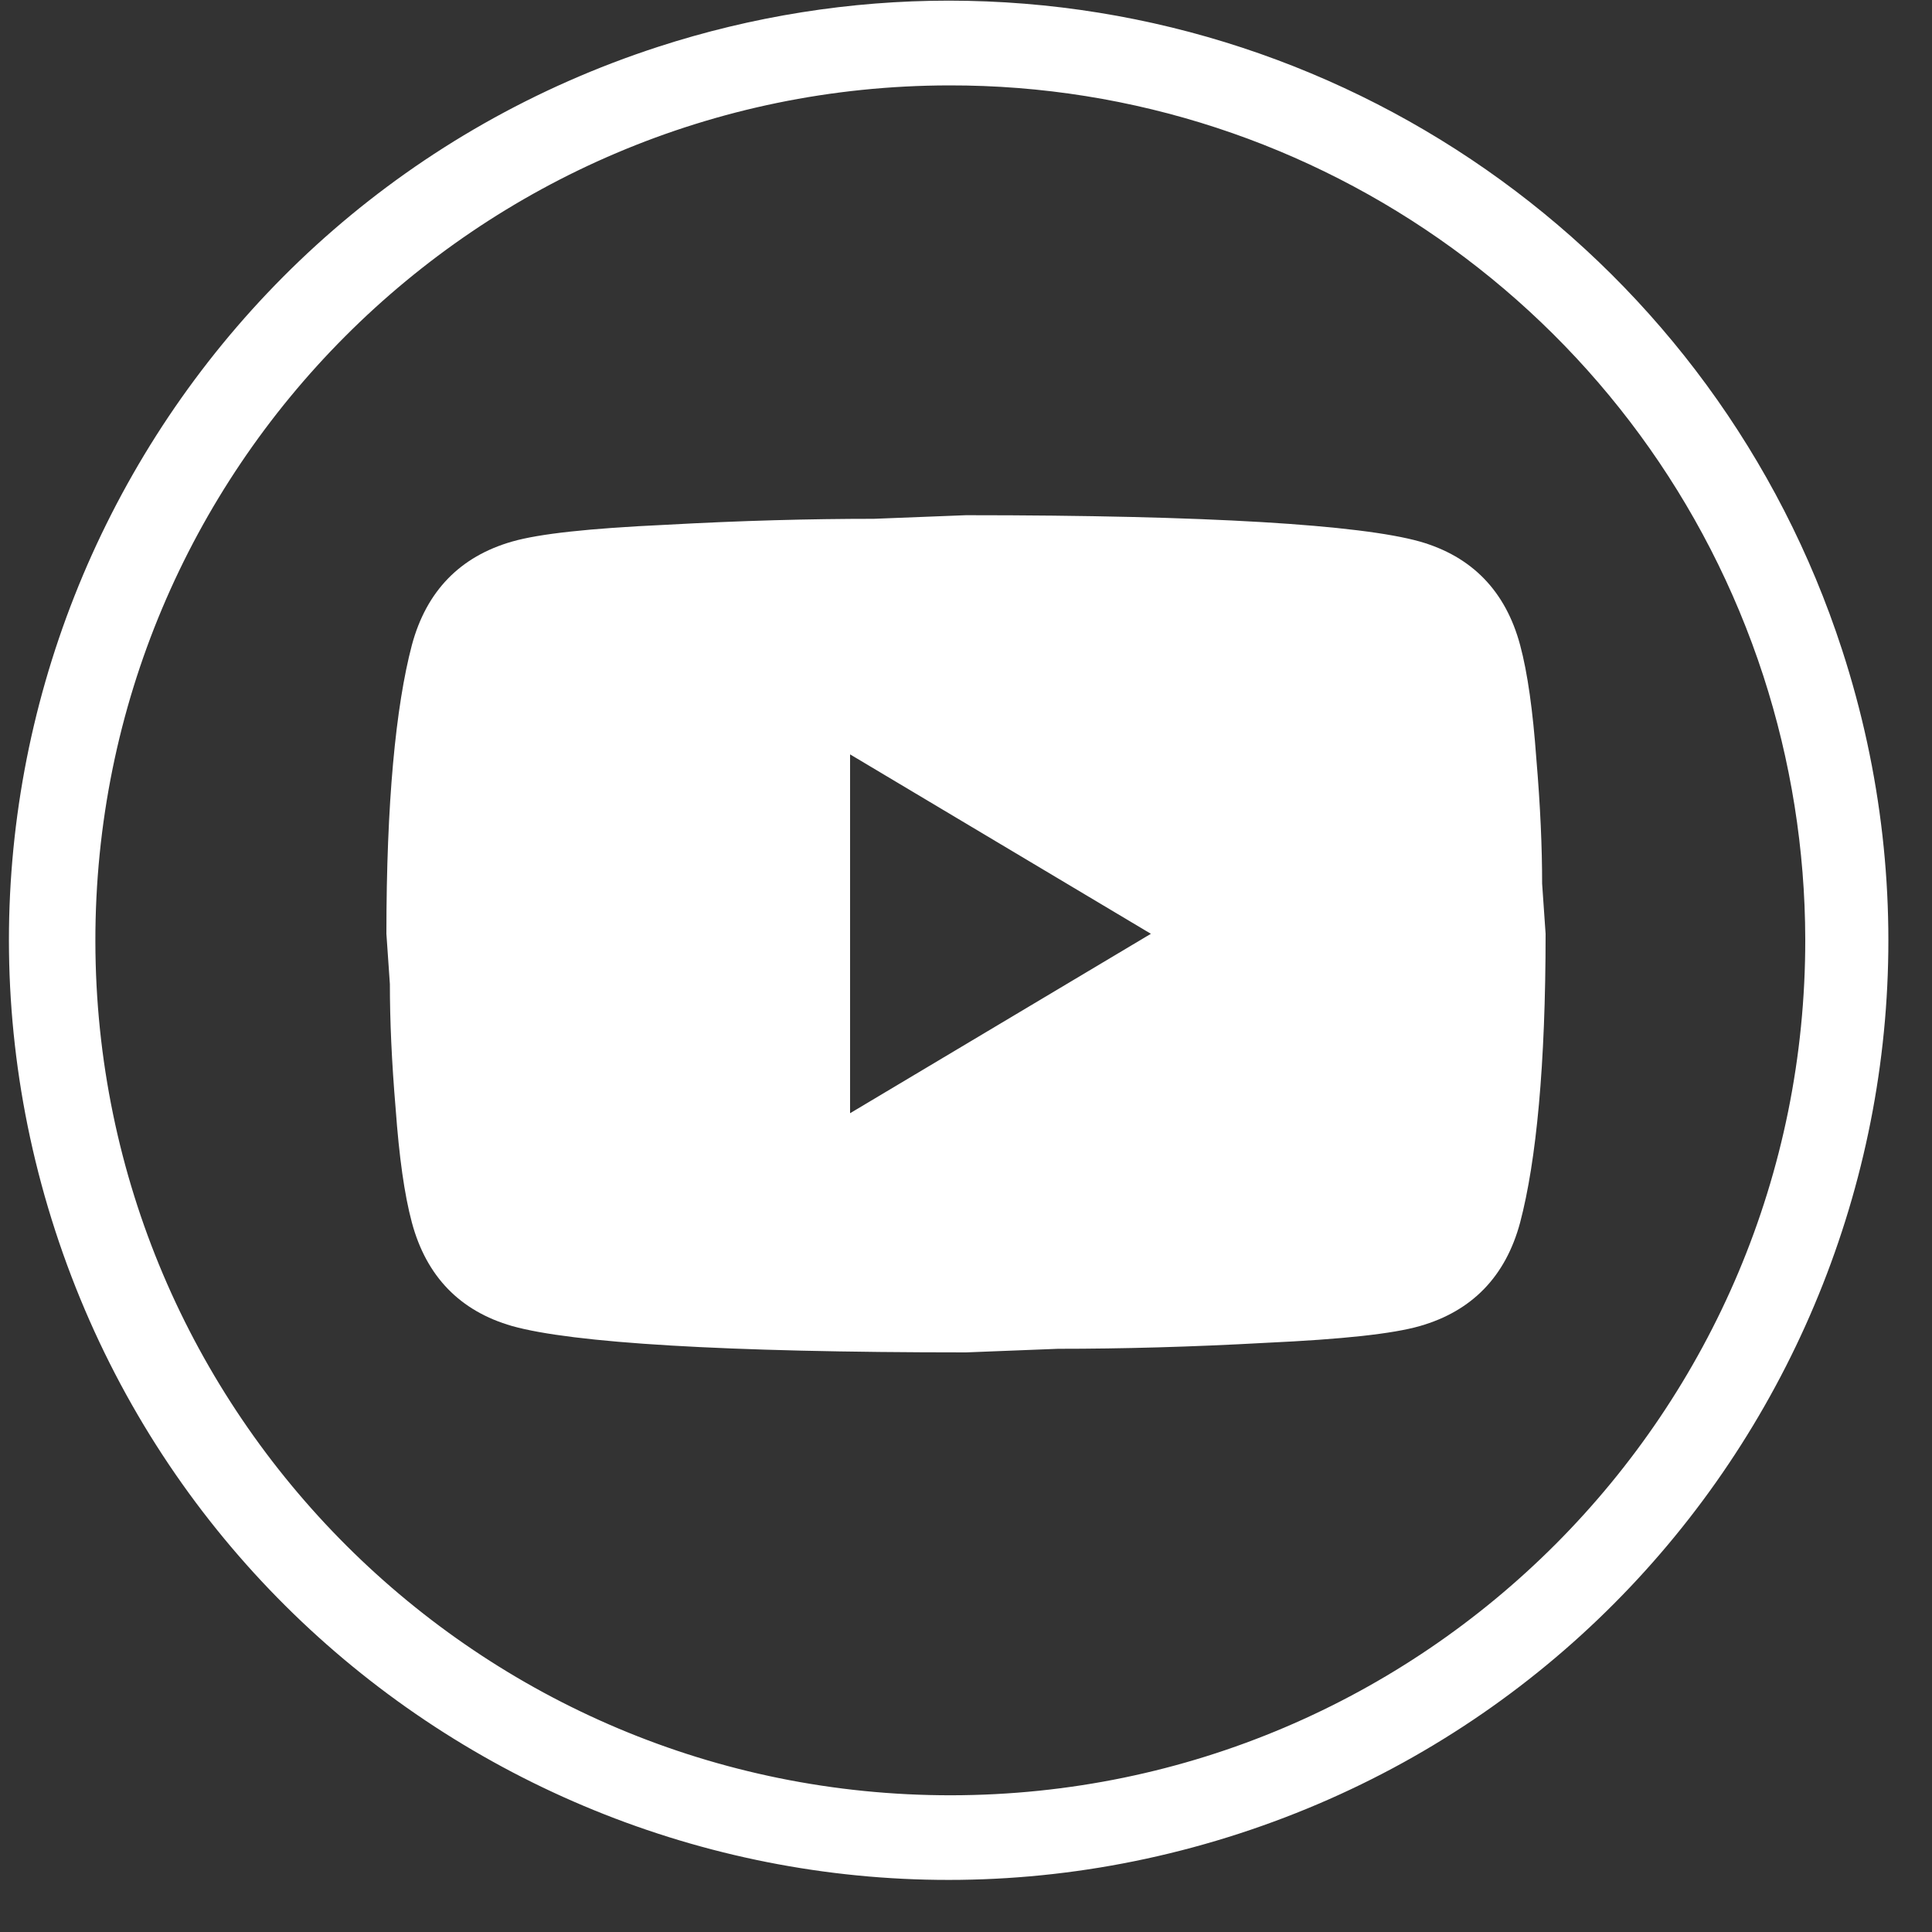 <svg width="30" height="30" viewBox="0 0 30 30" fill="none" xmlns="http://www.w3.org/2000/svg">
<rect x="0" y="0" width="30" height="30" fill="#333333" stroke="none"/>
<path d="M28.603 10.088C31.096 17.75 26.904 25.979 19.242 28.472C11.58 30.964 3.351 26.773 0.858 19.111C-1.634 11.449 2.557 3.219 10.219 0.727C11.678 0.253 13.202 0.01 14.734 0.01C21.052 0.013 26.65 4.079 28.603 10.088ZM14.738 1.326C7.406 1.336 1.471 7.285 1.481 14.62C1.492 21.955 7.441 27.887 14.776 27.877C22.107 27.866 28.043 21.917 28.032 14.582C28.029 13.193 27.809 11.814 27.381 10.495C25.599 5.019 20.492 1.315 14.738 1.326Z" fill="white"/>
<path d="M13.2 17.286L17.871 14.5L13.2 11.714V17.286ZM23.604 10.015C23.721 10.451 23.802 11.036 23.856 11.779C23.919 12.522 23.946 13.163 23.946 13.72L24 14.5C24 16.534 23.856 18.029 23.604 18.985C23.379 19.821 22.857 20.359 22.047 20.591C21.624 20.712 20.85 20.796 19.662 20.851C18.492 20.916 17.421 20.944 16.431 20.944L15 21C11.229 21 8.88 20.851 7.953 20.591C7.143 20.359 6.621 19.821 6.396 18.985C6.279 18.549 6.198 17.964 6.144 17.221C6.081 16.478 6.054 15.837 6.054 15.28L6 14.5C6 12.466 6.144 10.971 6.396 10.015C6.621 9.179 7.143 8.641 7.953 8.409C8.376 8.288 9.15 8.204 10.338 8.149C11.508 8.084 12.579 8.056 13.569 8.056L15 8C18.771 8 21.12 8.149 22.047 8.409C22.857 8.641 23.379 9.179 23.604 10.015Z" fill="white"/>
</svg>